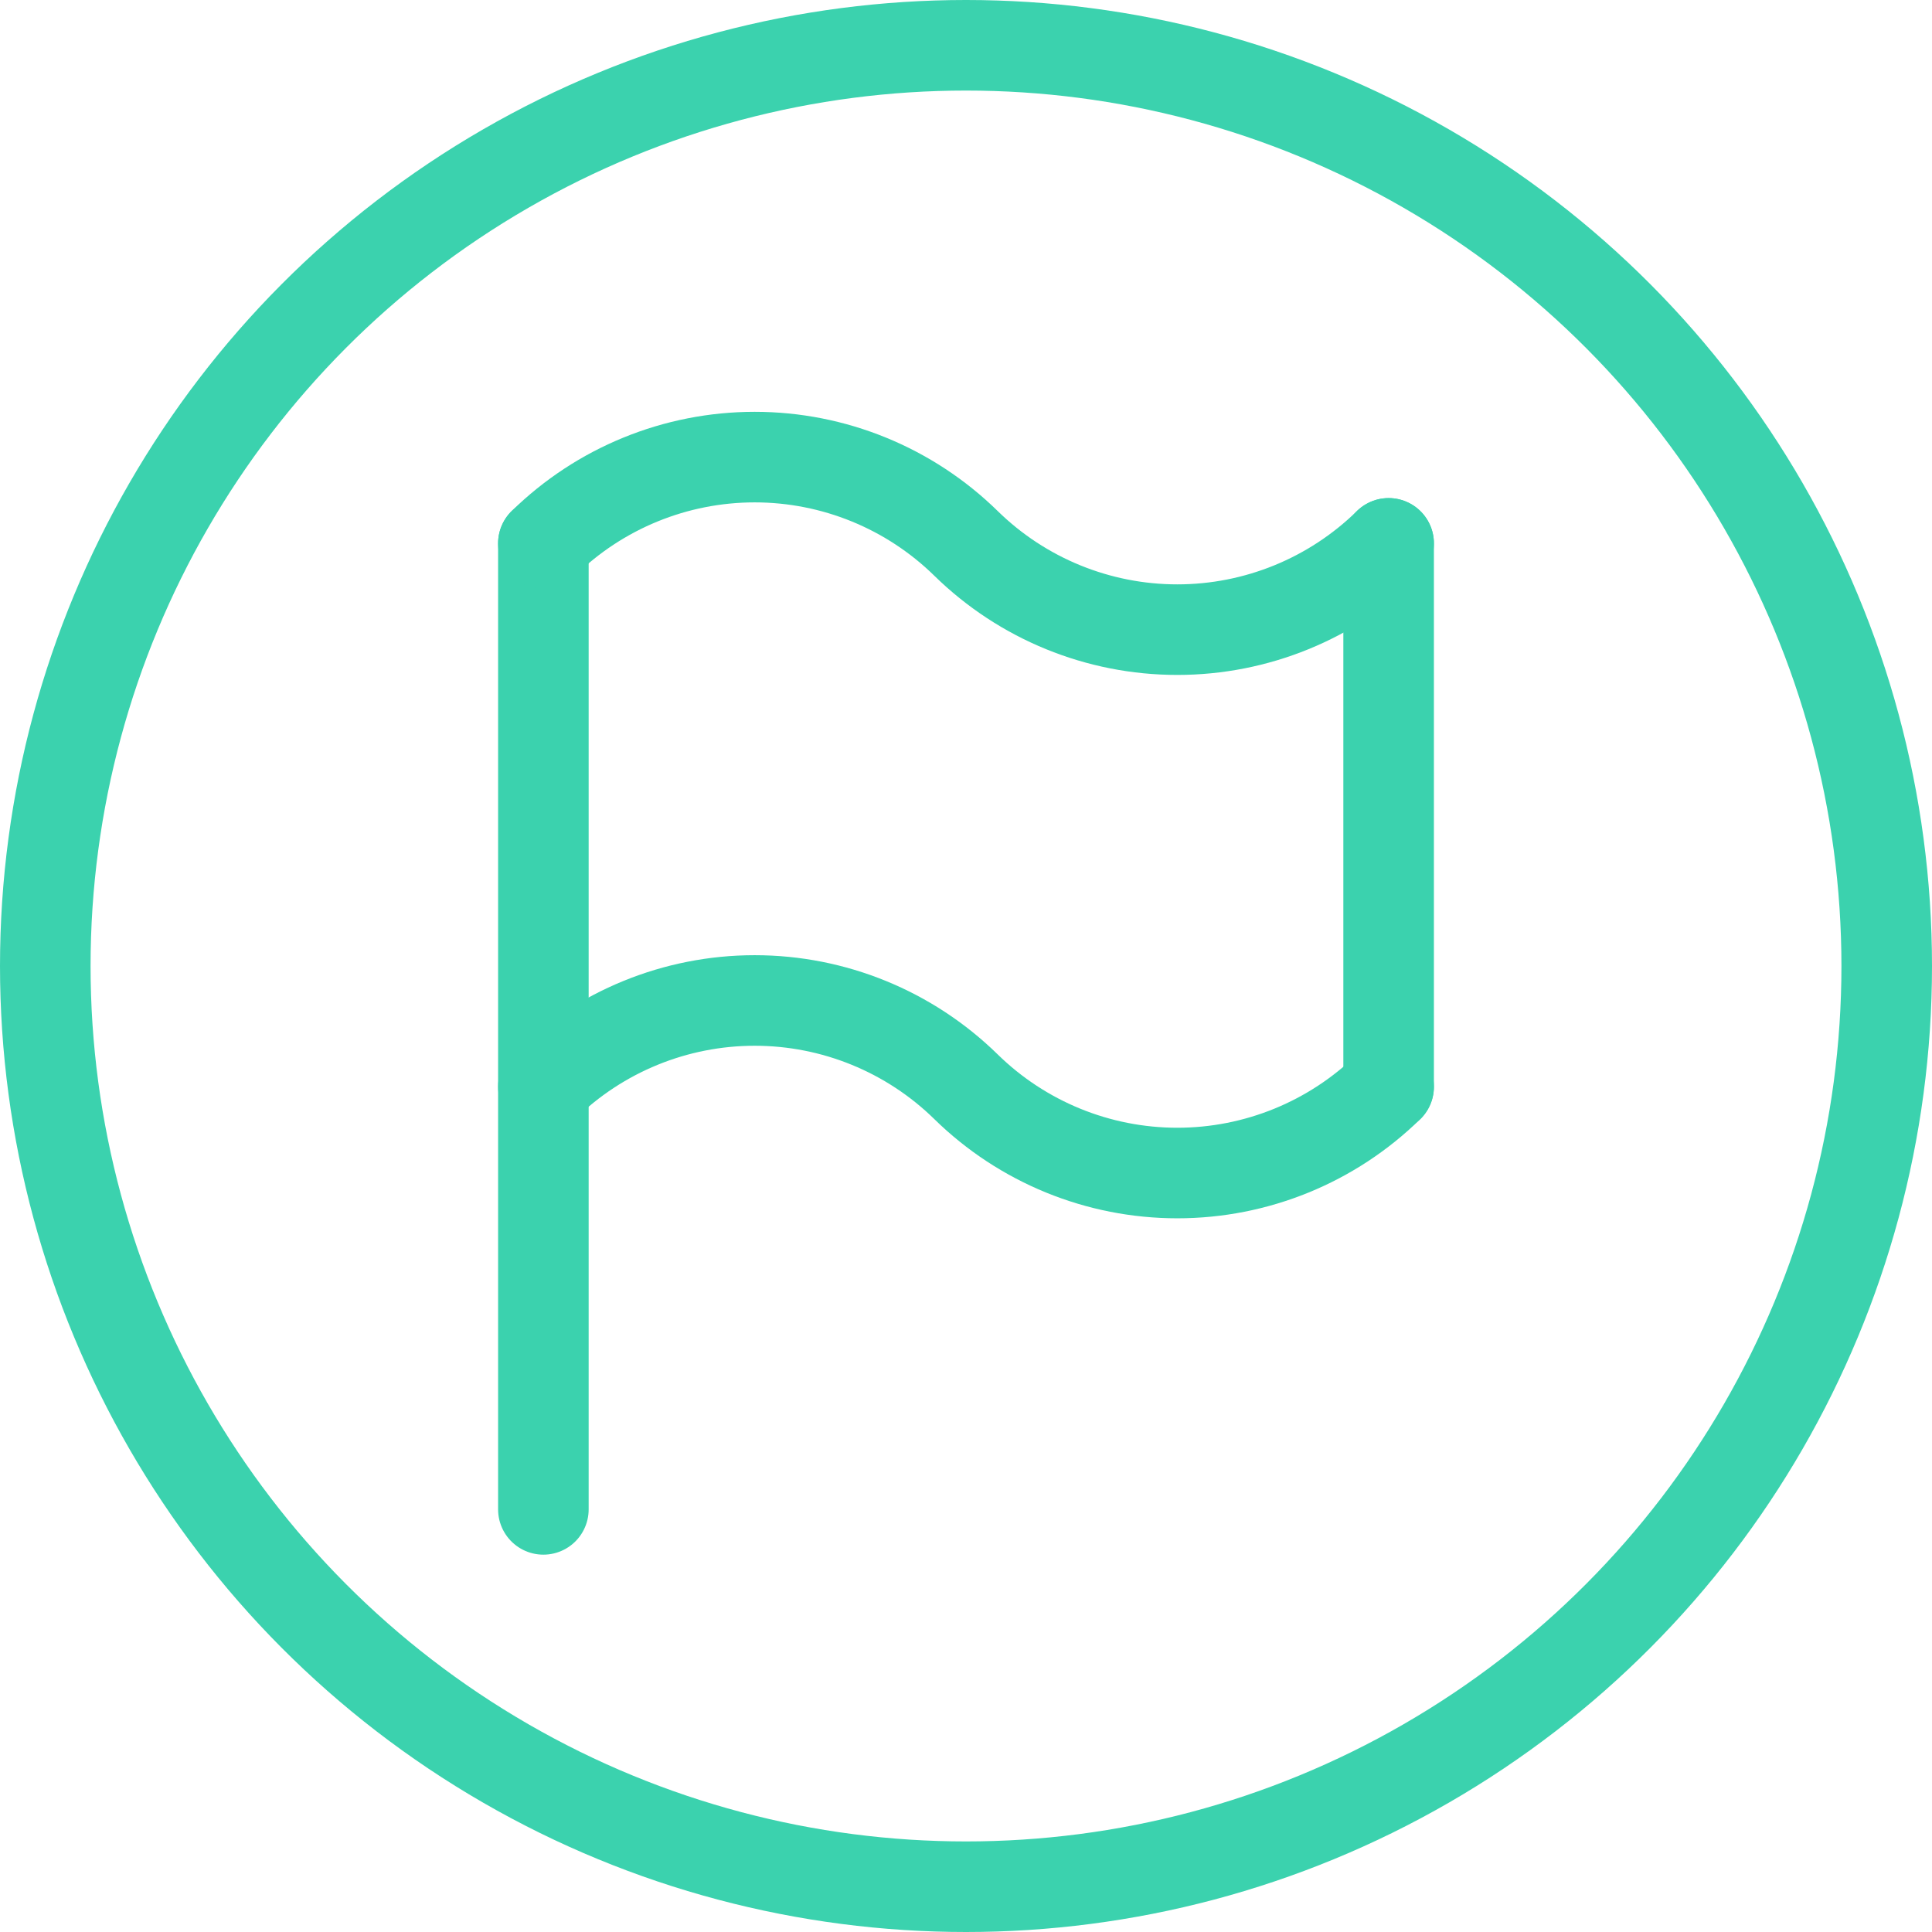 <svg width="32" height="32" viewBox="0 0 32 32" fill="none" xmlns="http://www.w3.org/2000/svg">
<path d="M9 9V25" stroke="#3BD2AE" stroke-width="1.5" stroke-linecap="round" stroke-linejoin="round"/>
<path d="M23 9V18" stroke="#3BD2AE" stroke-width="1.5" stroke-linecap="round" stroke-linejoin="round"/>
<path d="M9 9C9.935 8.084 11.191 7.571 12.5 7.571C13.809 7.571 15.065 8.084 16 9C16.935 9.916 18.191 10.429 19.5 10.429C20.809 10.429 22.065 9.916 23 9" stroke="#3BD2AE" stroke-width="1.5" stroke-linecap="round" stroke-linejoin="round"/>
<path d="M9 18C9.935 17.084 11.191 16.571 12.5 16.571C13.809 16.571 15.065 17.084 16 18C16.935 18.916 18.191 19.429 19.5 19.429C20.809 19.429 22.065 18.916 23 18" stroke="#3BD2AE" stroke-width="1.5" stroke-linecap="round" stroke-linejoin="round"/>
<circle cx="16" cy="16" r="15.25" stroke="#3BD2AE" stroke-width="1.5"/>
</svg>

